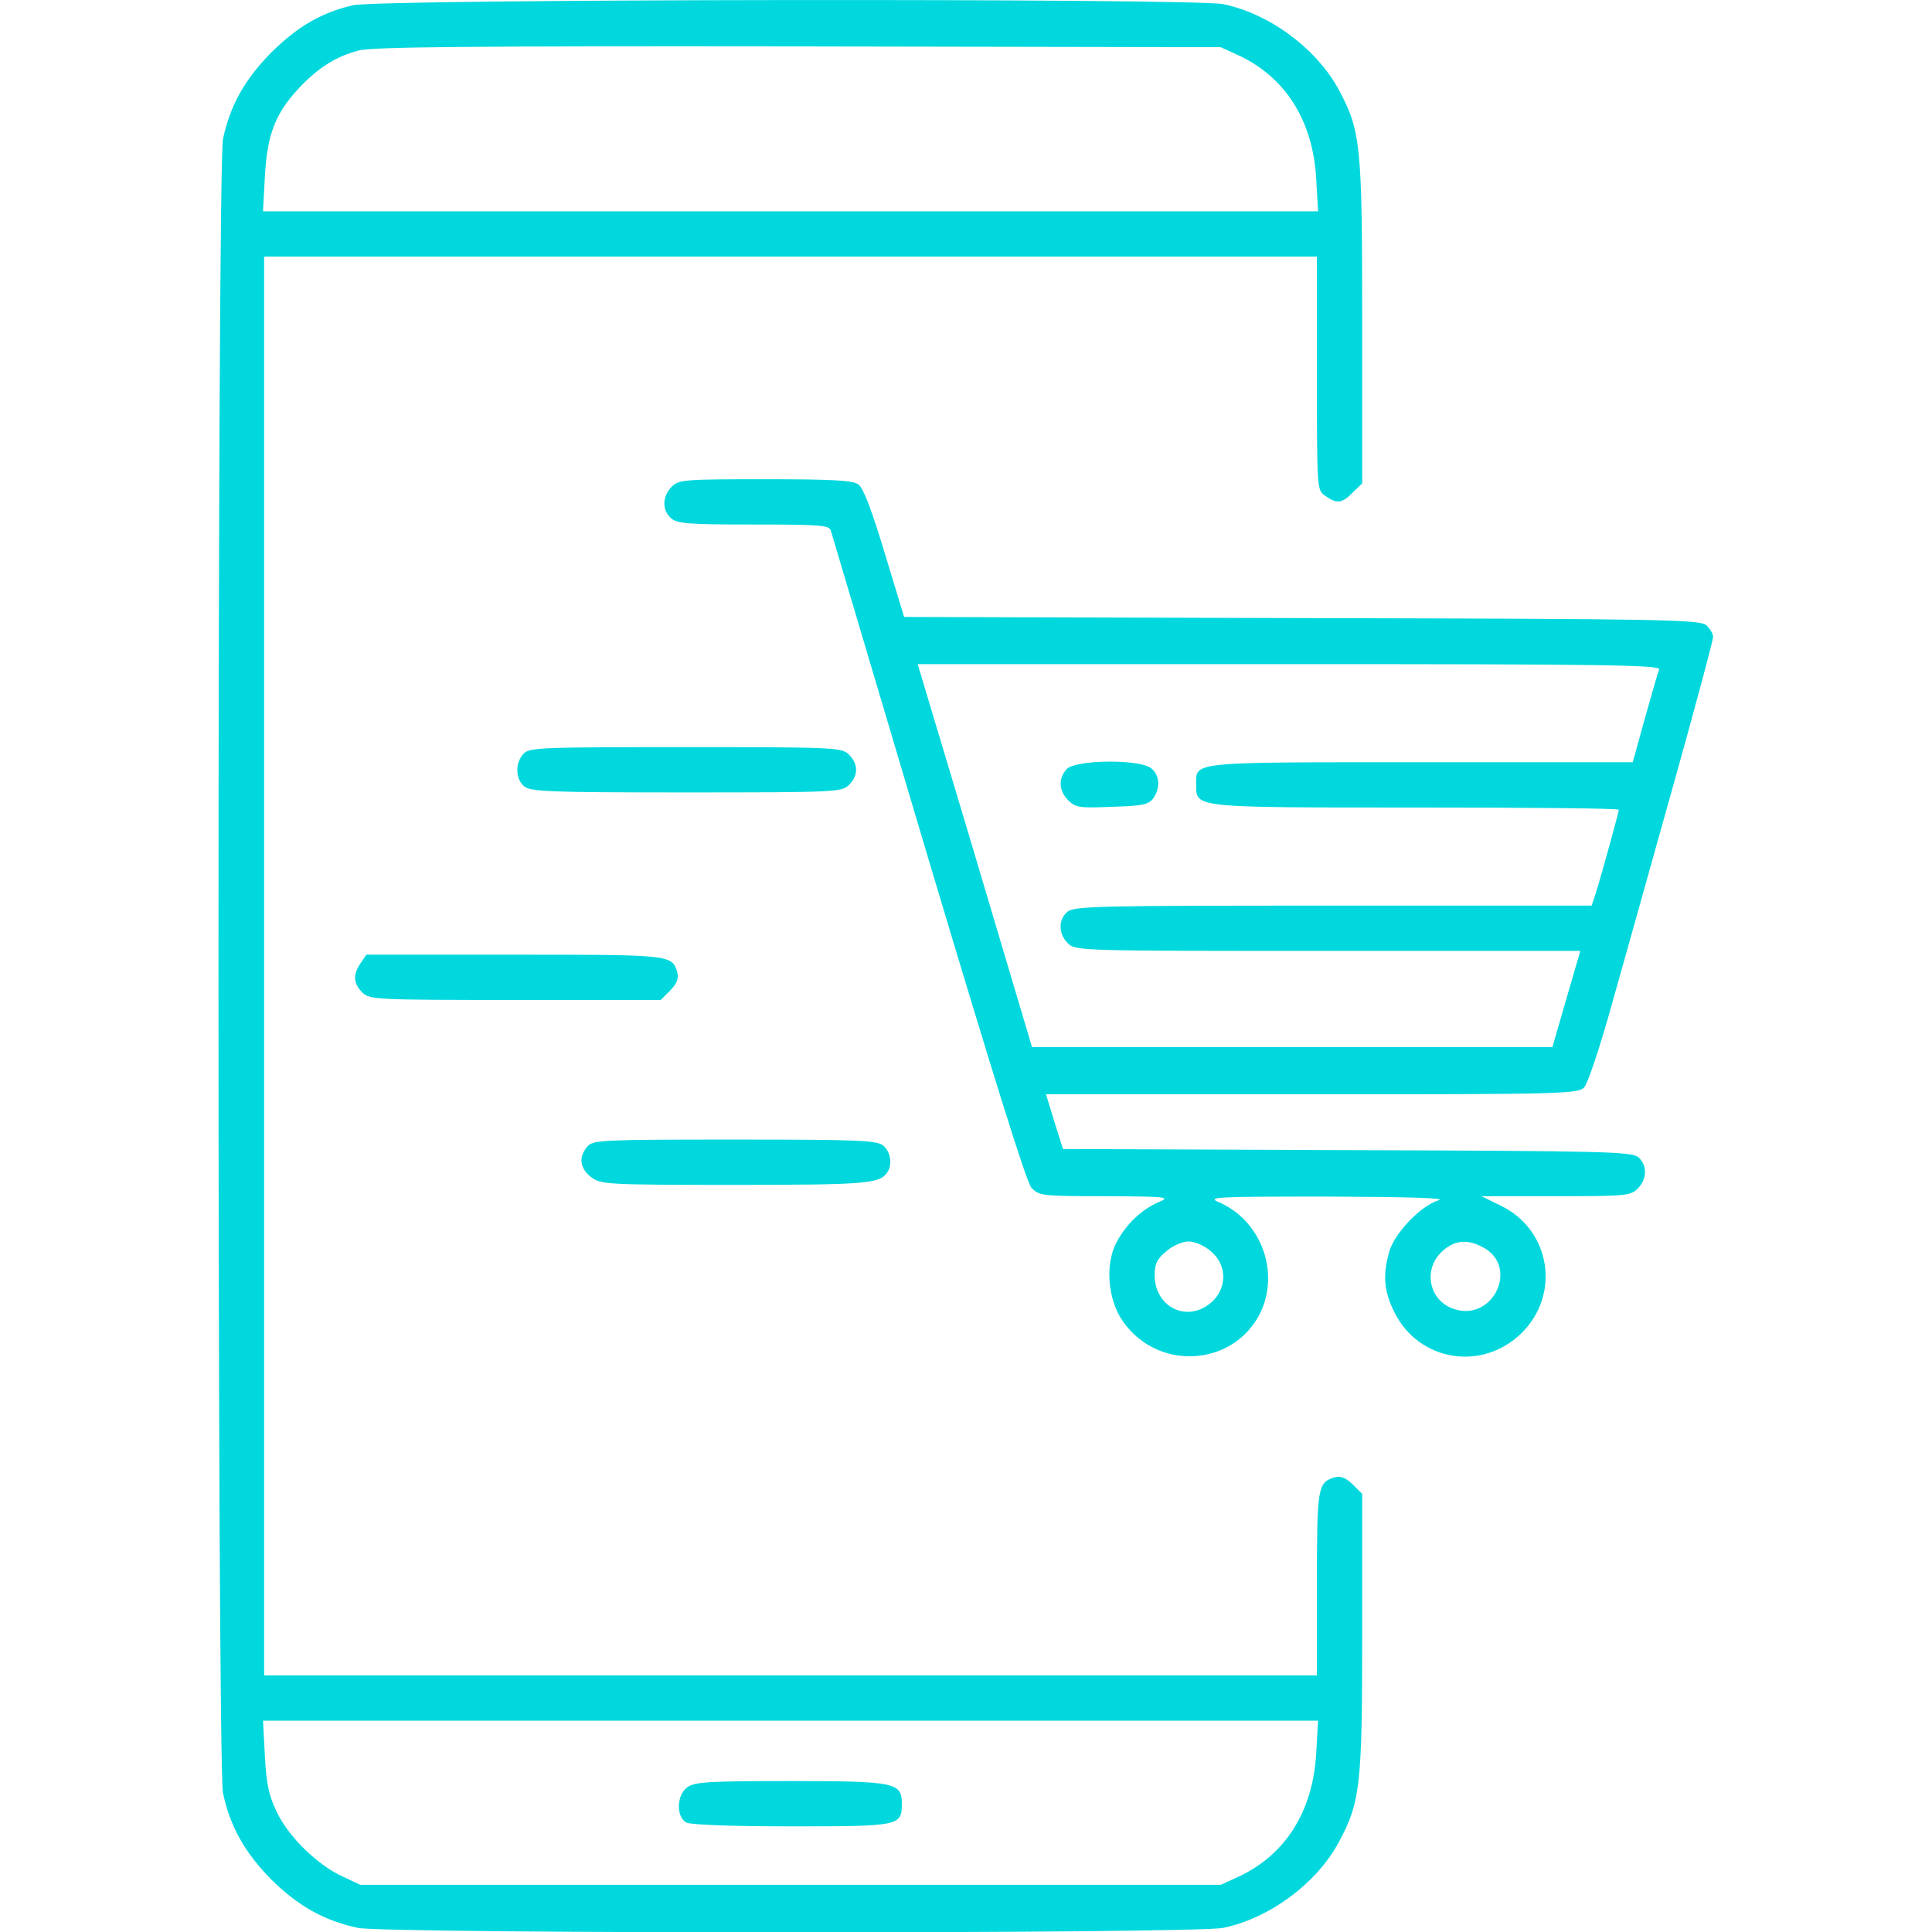 <?xml version="1.0" standalone="no"?>
<!DOCTYPE svg PUBLIC "-//W3C//DTD SVG 20010904//EN"
 "http://www.w3.org/TR/2001/REC-SVG-20010904/DTD/svg10.dtd">
<svg version="1.0" xmlns="http://www.w3.org/2000/svg"
 width="512pt" height="512pt" viewBox="0 0 512 512"
 preserveAspectRatio="xMidYMid meet">

<g transform="translate(0,512) scale(0.1,-0.1)"
fill="#00D8DE" stroke="none">
<path d="M935 5106 c-85 -20 -147 -57 -216 -125 -70 -71 -109 -140 -128 -229
-16 -75 -16 -4309 0 -4384 19 -89 58 -158 128 -229 71 -70 140 -109 229 -128
75 -16 2219 -16 2294 0 124 26 248 119 306 227 57 107 62 148 62 555 l0 368
-25 25 c-19 18 -31 23 -48 19 -45 -14 -47 -25 -47 -282 l0 -243 -1395 0 -1395
0 0 1880 0 1880 1395 0 1395 0 0 -309 c0 -309 0 -310 22 -325 31 -22 45 -20
73 9 l25 24 0 428 c0 473 -4 506 -62 615 -58 108 -182 201 -306 227 -79 16
-2238 14 -2307 -3z m2348 -133 c124 -58 196 -173 205 -325 l5 -88 -1398 0
-1398 0 5 93 c6 109 27 165 88 231 51 55 99 86 160 102 35 10 301 12 1165 11
l1120 -2 48 -22z m205 -4501 c-9 -152 -81 -267 -205 -325 l-48 -22 -1140 0
-1140 0 -47 22 c-66 30 -143 105 -174 170 -21 43 -28 73 -32 149 l-5 94 1398
0 1398 0 -5 -88z"/>
<path d="M1822 384 c-29 -20 -31 -79 -3 -94 12 -6 120 -10 280 -10 285 0 291
1 291 60 0 56 -17 60 -295 60 -211 0 -254 -2 -273 -16z"/>
<path d="M1780 3830 c-25 -25 -26 -62 -2 -83 16 -15 47 -17 219 -17 183 0 201
-2 205 -17 3 -10 119 -400 258 -868 168 -562 260 -858 273 -872 20 -22 27 -23
196 -23 166 -1 174 -2 141 -16 -46 -20 -87 -60 -112 -108 -30 -59 -22 -151 18
-208 96 -137 305 -118 369 34 44 108 -8 236 -115 282 -32 14 -9 15 290 15 224
-1 315 -4 292 -10 -46 -14 -115 -85 -130 -135 -18 -63 -15 -105 14 -163 65
-129 232 -156 336 -54 104 102 78 272 -53 337 l-53 26 197 0 c184 0 198 1 217
20 25 25 26 62 2 83 -17 15 -88 17 -772 19 l-753 3 -23 73 -22 72 704 0 c658
0 705 1 722 18 9 9 42 106 74 222 32 113 105 374 163 581 58 207 105 383 105
391 0 8 -8 22 -18 31 -17 15 -109 17 -1072 19 l-1054 3 -51 168 c-34 113 -57
174 -70 183 -15 11 -67 14 -247 14 -215 0 -229 -1 -248 -20z m2617 -484 c-3
-7 -20 -66 -38 -130 l-32 -116 -563 0 c-618 0 -594 2 -594 -60 0 -61 -10 -60
582 -60 296 0 538 -2 538 -6 0 -6 -47 -177 -61 -221 l-11 -33 -685 0 c-625 0
-688 -1 -705 -17 -24 -21 -23 -58 2 -83 20 -20 33 -20 689 -20 l669 0 -37
-127 -37 -128 -689 0 -690 0 -122 410 c-67 226 -136 454 -152 508 l-29 97 985
0 c828 0 984 -2 980 -14z m-1188 -1542 c51 -43 41 -118 -20 -150 -62 -32 -129
13 -129 86 0 30 6 44 31 64 17 15 43 26 59 26 16 0 42 -11 59 -26z m720 11
c98 -50 29 -199 -76 -164 -64 21 -83 101 -34 150 33 32 67 37 110 14z"/>
<path d="M2827 3082 c-23 -25 -21 -58 4 -83 19 -19 30 -21 116 -17 80 2 97 6
109 22 19 27 18 60 -4 79 -28 26 -202 24 -225 -1z"/>
<path d="M1387 3122 c-22 -24 -21 -65 1 -85 17 -15 61 -17 430 -17 399 0 413
1 432 20 25 25 25 55 0 80 -19 19 -33 20 -433 20 -388 0 -415 -1 -430 -18z"/>
<path d="M956 2568 c-21 -30 -20 -54 4 -78 19 -19 33 -20 405 -20 l386 0 25
25 c18 19 23 31 19 48 -14 47 -16 47 -431 47 l-393 0 -15 -22z"/>
<path d="M1557 2082 c-24 -27 -21 -58 9 -81 26 -20 38 -21 381 -21 351 0 385
3 405 34 13 20 8 53 -10 69 -17 15 -59 17 -394 17 -350 0 -376 -1 -391 -18z"/>
</g>
</svg>
